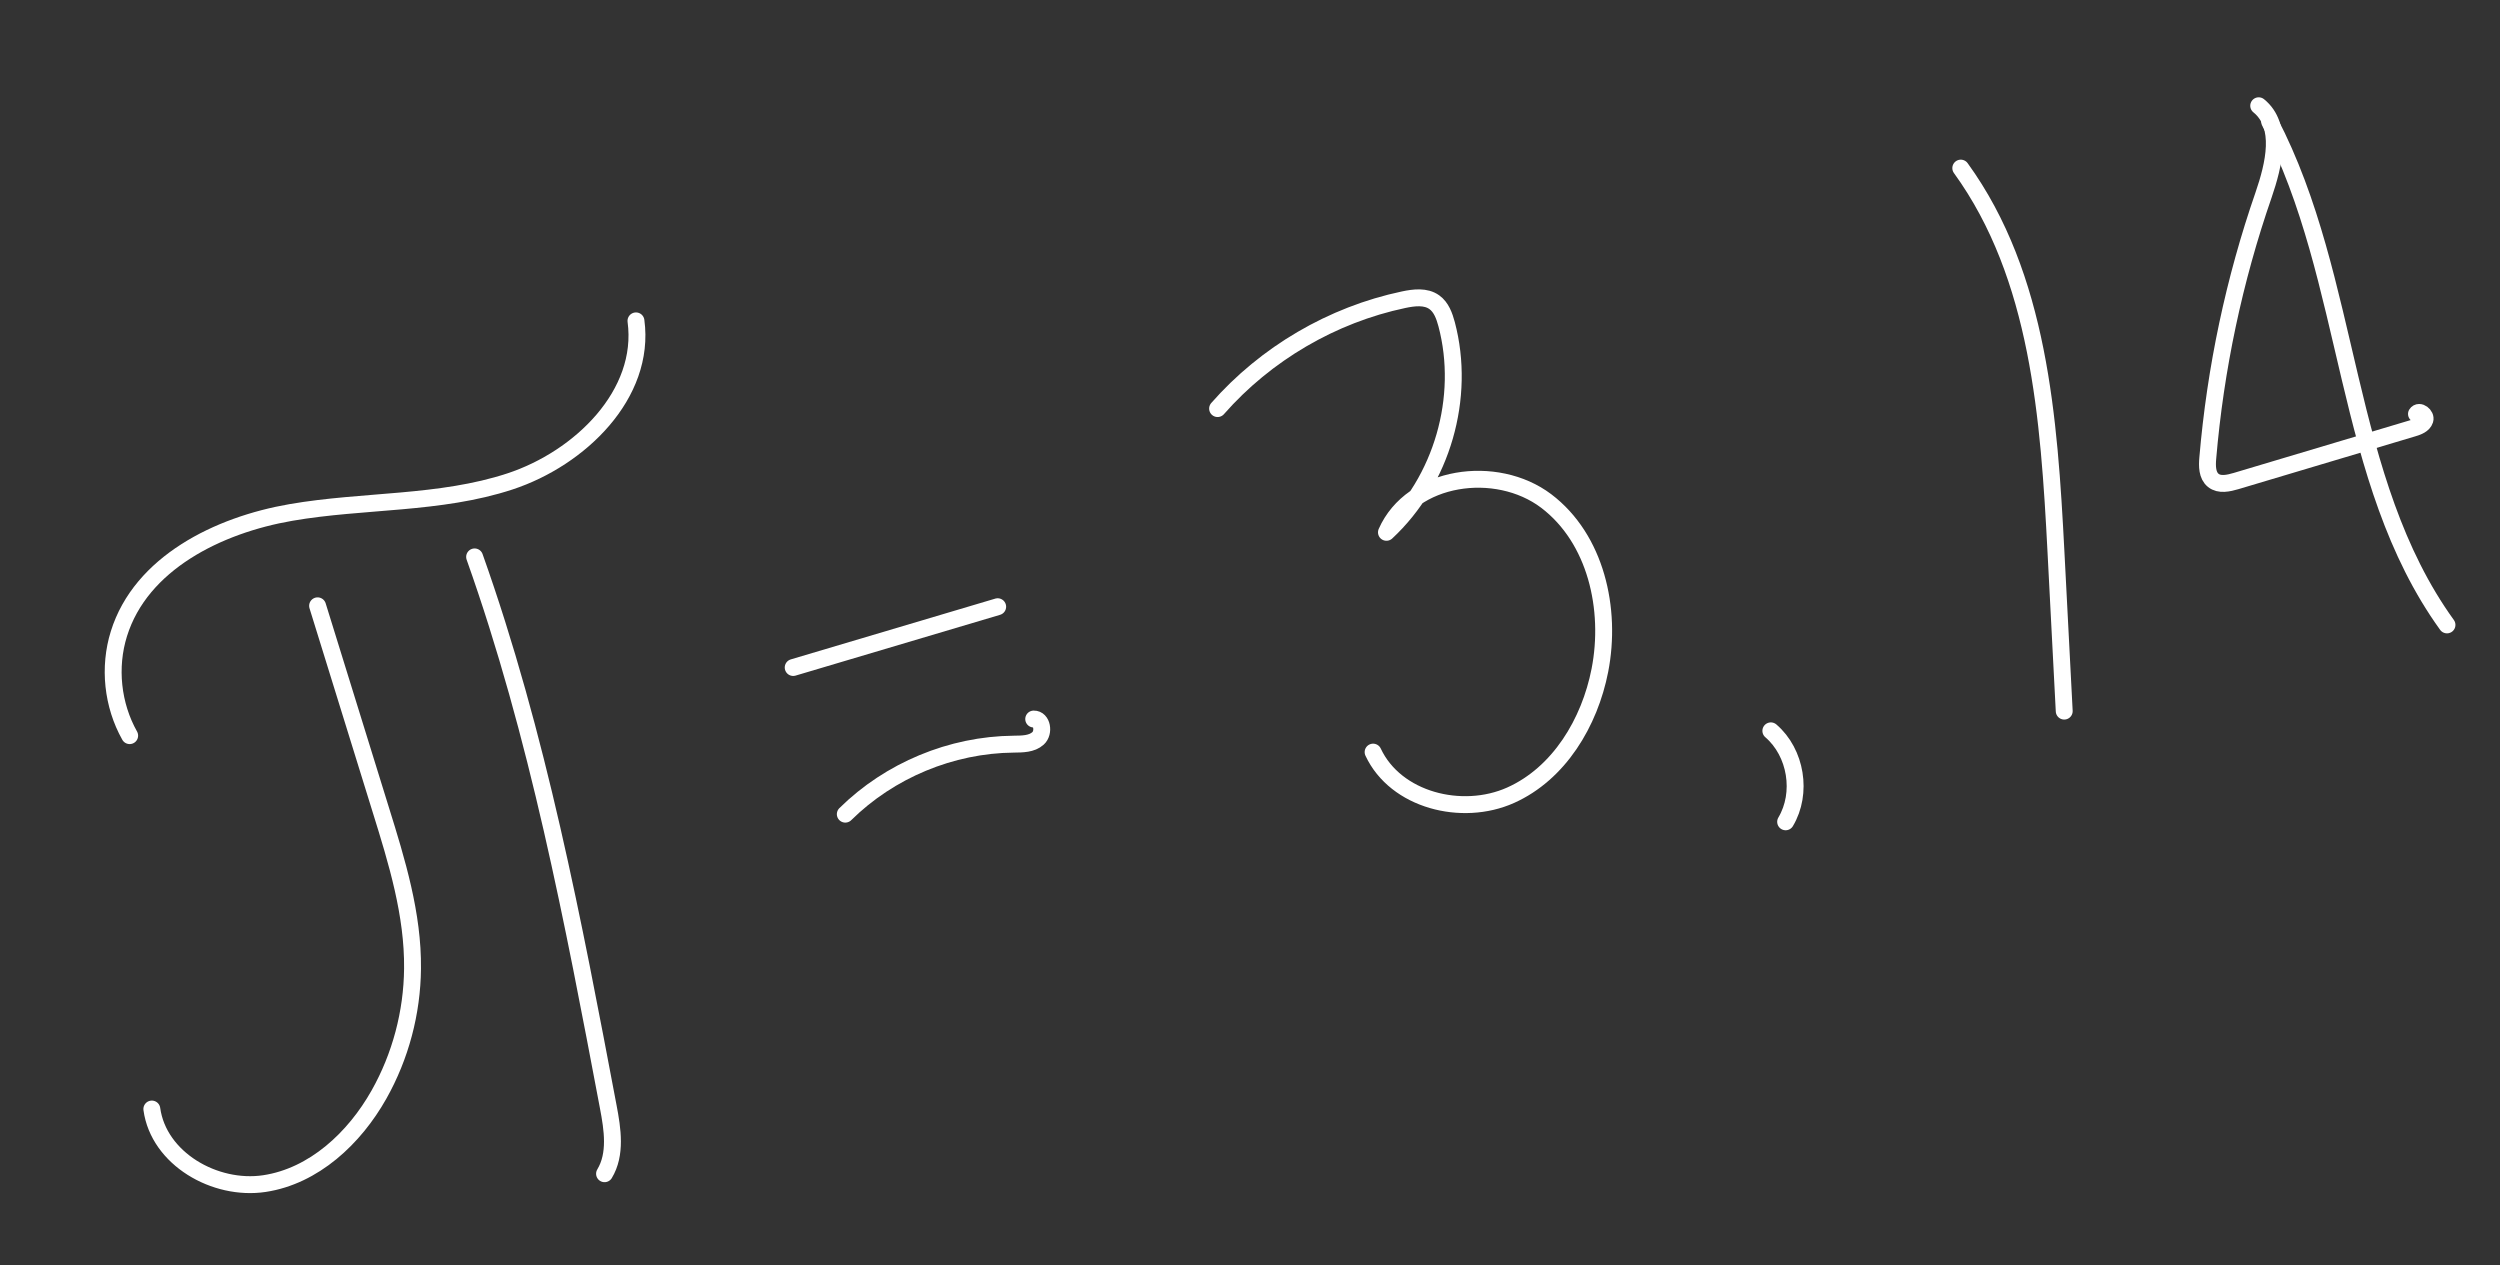 <?xml version="1.0" encoding="UTF-8"?> <svg xmlns="http://www.w3.org/2000/svg" width="83" height="42" viewBox="0 0 83 42" fill="none"><rect x="0" y="0" width="83" height="42" fill="#333333" stroke="none"/> <path d="M5.041 36.82C5.267 38.468 7.136 39.542 8.779 39.295C10.422 39.047 11.768 37.787 12.584 36.336C13.298 35.068 13.682 33.618 13.696 32.16C13.716 30.36 13.178 28.605 12.642 26.885C11.943 24.629 11.243 22.369 10.544 20.113" stroke="white" stroke-width="0.561" stroke-miterlimit="10" stroke-linecap="round" stroke-linejoin="round"></path> <path d="M15.757 18.489C17.858 24.398 19.03 30.59 20.195 36.749C20.337 37.494 20.463 38.321 20.071 38.968" stroke="white" stroke-width="0.561" stroke-miterlimit="10" stroke-linecap="round" stroke-linejoin="round"></path> <path d="M4.305 24.423C3.734 23.408 3.6 22.153 3.948 21.04C4.678 18.697 7.241 17.431 9.658 17.014C12.074 16.596 14.6 16.75 16.929 15.984C19.258 15.218 21.444 13.088 21.114 10.653" stroke="white" stroke-width="0.561" stroke-miterlimit="10" stroke-linecap="round" stroke-linejoin="round"></path> <path d="M26.334 22.161C28.597 21.487 30.86 20.813 33.123 20.143" stroke="white" stroke-width="0.561" stroke-miterlimit="10" stroke-linecap="round" stroke-linejoin="round"></path> <path d="M28.064 27.03C29.537 25.575 31.584 24.725 33.653 24.706C33.938 24.702 34.253 24.705 34.464 24.513C34.675 24.322 34.602 23.865 34.319 23.872" stroke="white" stroke-width="0.561" stroke-miterlimit="10" stroke-linecap="round" stroke-linejoin="round"></path> <path d="M40.424 13.565C42.026 11.741 44.227 10.451 46.602 9.95C46.945 9.878 47.335 9.829 47.62 10.034C47.851 10.2 47.954 10.489 48.028 10.764C48.673 13.197 47.876 15.959 46.03 17.673C46.866 15.778 49.678 15.382 51.333 16.632C52.985 17.884 53.513 20.221 53.116 22.255C52.777 23.989 51.763 25.682 50.15 26.403C48.538 27.123 46.336 26.571 45.587 24.97" stroke="white" stroke-width="0.561" stroke-miterlimit="10" stroke-linecap="round" stroke-linejoin="round"></path> <path d="M58.792 24.264C59.632 24.986 59.851 26.332 59.283 27.284" stroke="white" stroke-width="0.561" stroke-miterlimit="10" stroke-linecap="round" stroke-linejoin="round"></path> <path d="M65.098 5.581C67.704 9.178 68.028 13.89 68.258 18.322C68.349 20.083 68.441 21.848 68.532 23.609" stroke="white" stroke-width="0.561" stroke-miterlimit="10" stroke-linecap="round" stroke-linejoin="round"></path> <path d="M74.989 3.511C75.811 4.176 75.493 5.473 75.151 6.471C74.174 9.292 73.551 12.235 73.298 15.211C73.275 15.473 73.276 15.785 73.481 15.948C73.686 16.115 73.988 16.044 74.24 15.97C76.197 15.387 78.157 14.8 80.113 14.216C80.275 14.168 80.456 14.1 80.507 13.942C80.557 13.785 80.314 13.602 80.227 13.743" stroke="white" stroke-width="0.561" stroke-miterlimit="10" stroke-linecap="round" stroke-linejoin="round"></path> <path d="M75.352 4.037C78.101 9.301 77.766 15.932 81.24 20.747" stroke="white" stroke-width="0.561" stroke-miterlimit="10" stroke-linecap="round" stroke-linejoin="round"></path> </svg> 